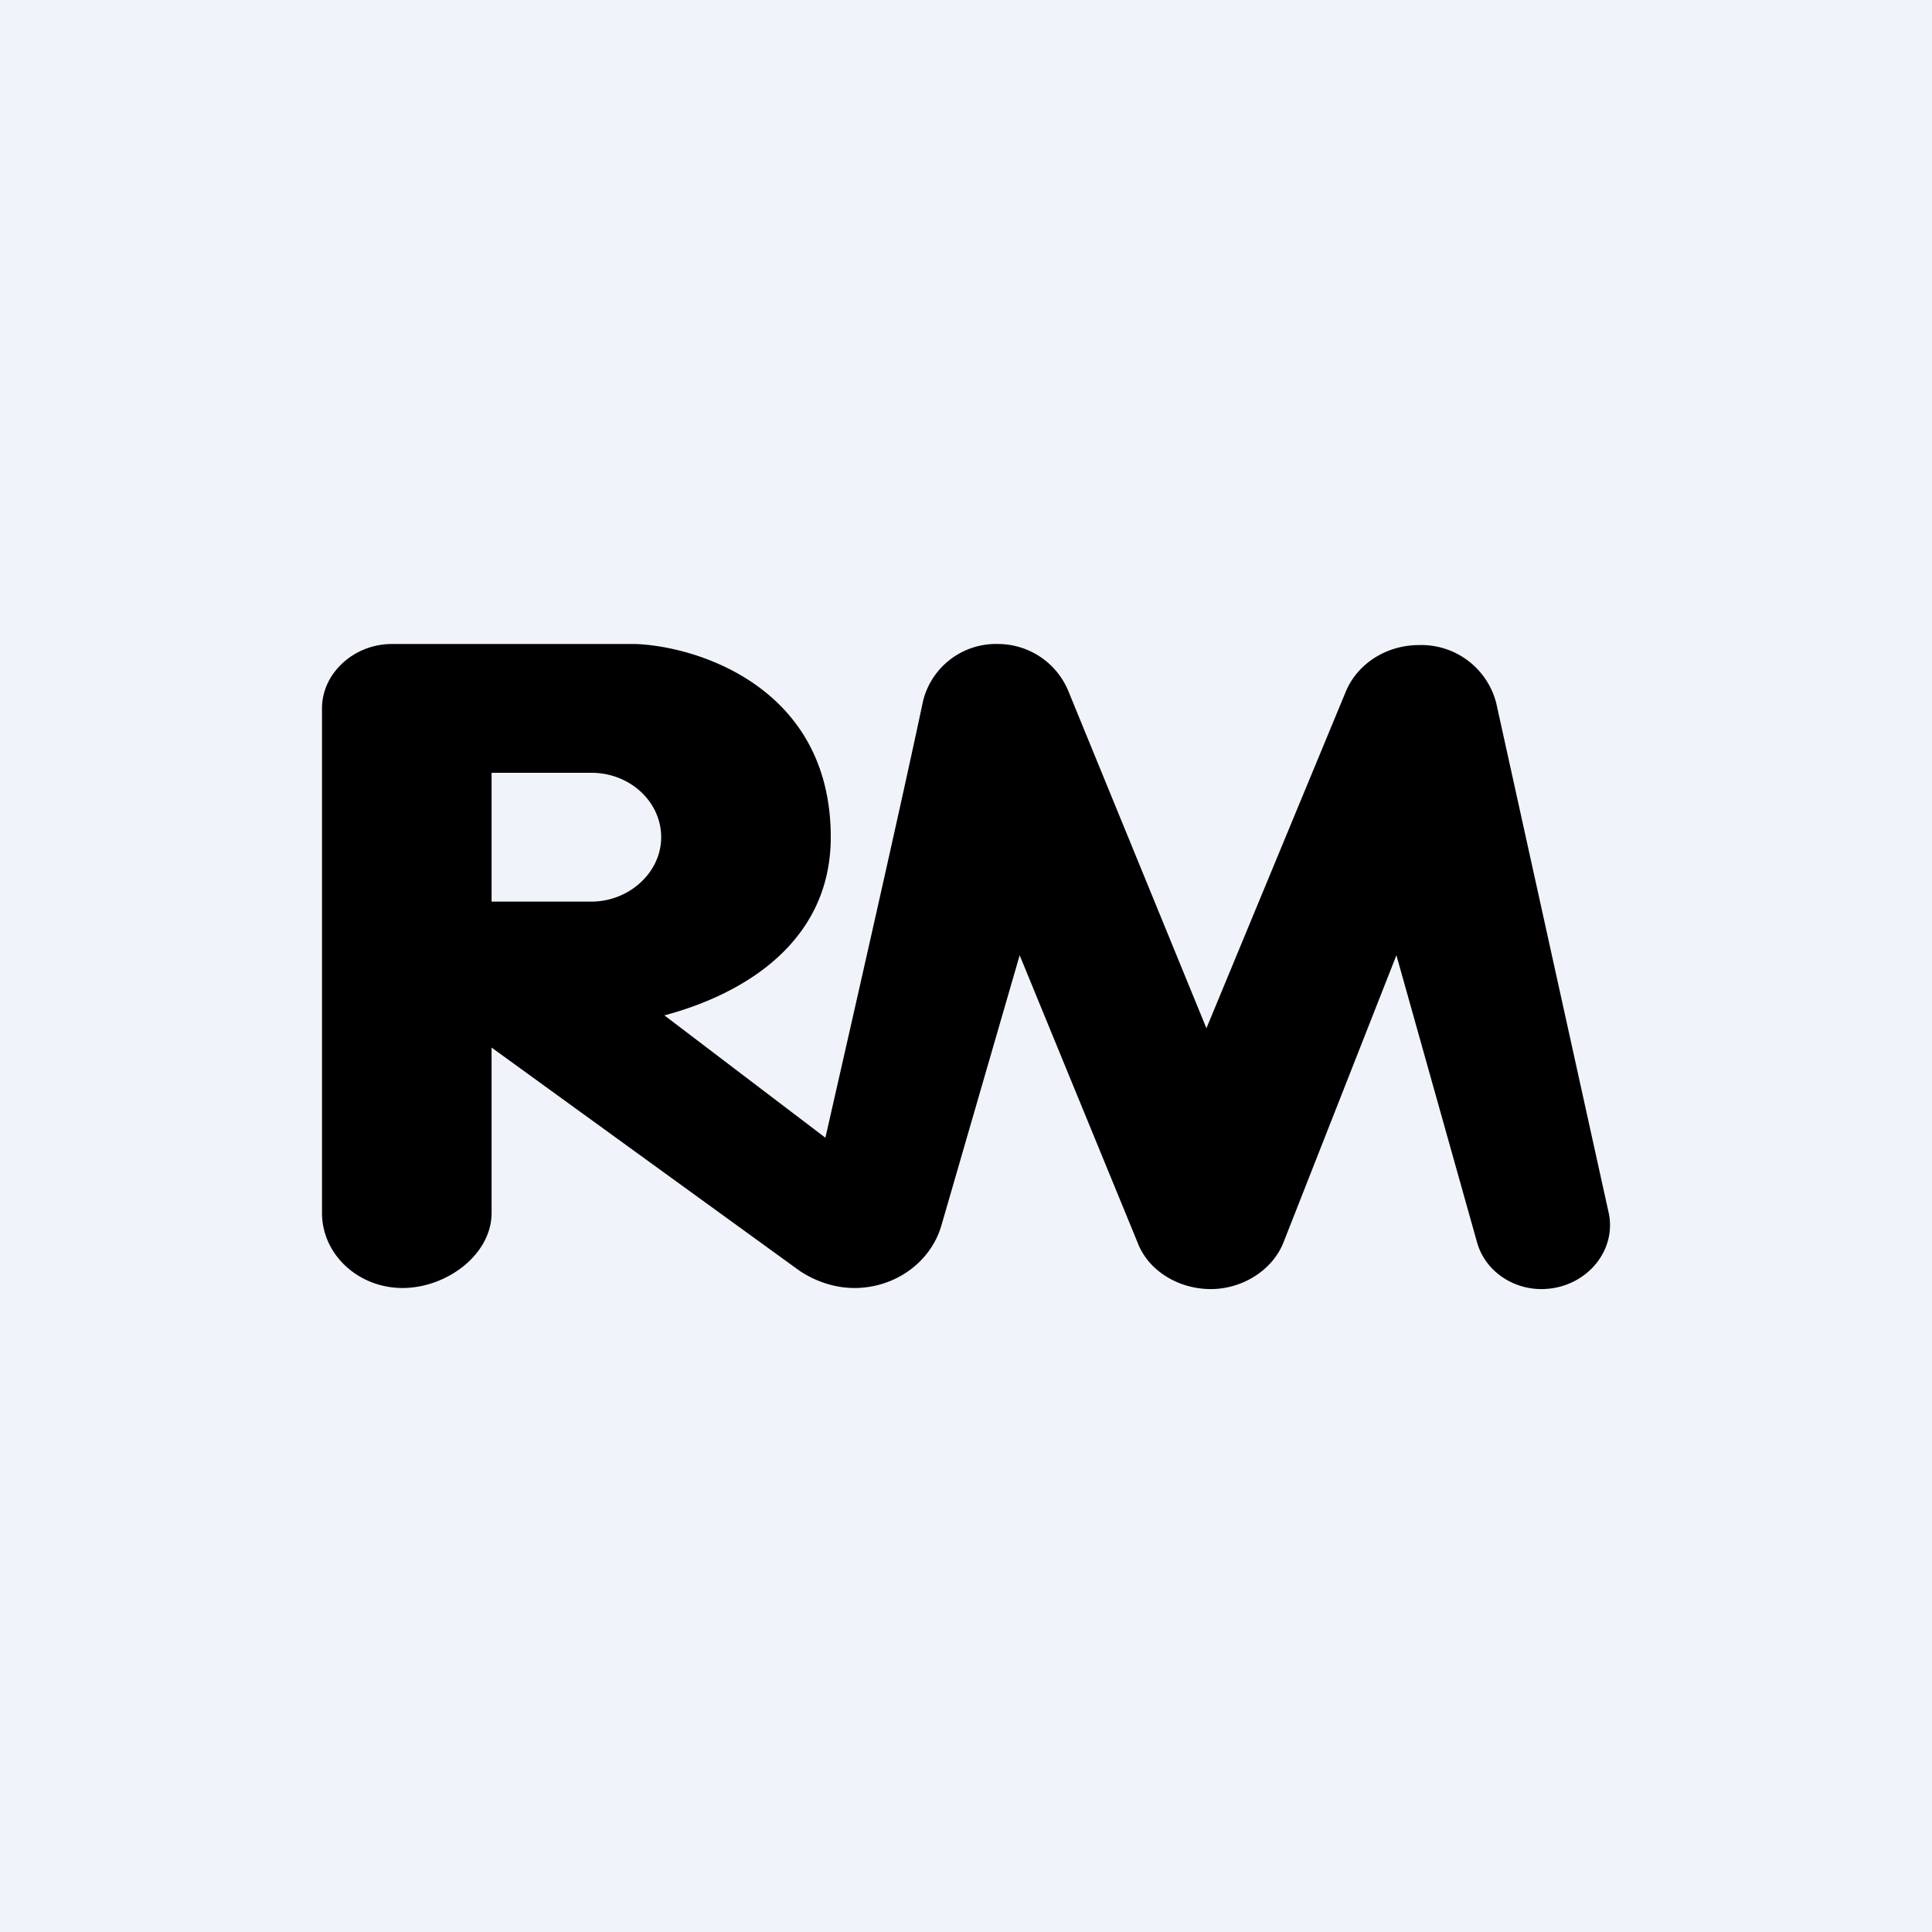 <!-- by TradingView --><svg width="18" height="18" viewBox="0 0 18 18" xmlns="http://www.w3.org/2000/svg"><path fill="#F0F3FA" d="M0 0h18v18H0z"/><path d="M3 6.6v4.7c0 .39.34.7.75.7s.83-.31.83-.7V9.76l2.87 2.08c.15.1.33.16.51.16.38 0 .71-.24.81-.58L9.5 8.9l1.1 2.68c.1.26.38.43.68.43.3 0 .58-.18.68-.44l1.05-2.67.75 2.67c.07.26.32.44.6.44.4 0 .7-.34.63-.7l-1.05-4.76a.72.72 0 0 0-.72-.54c-.3 0-.57.17-.68.43l-1.3 3.14-1.29-3.15A.71.71 0 0 0 9.3 6a.7.7 0 0 0-.7.53c-.2.95-.66 2.97-.91 4.07L6.19 9.46c.75-.2 1.55-.69 1.55-1.66 0-1.4-1.25-1.78-1.82-1.8H3.65C3.3 6 3 6.27 3 6.6Zm1.58.6h.93c.36 0 .65.27.65.6 0 .33-.3.6-.65.6h-.93V7.2Z"/></svg>